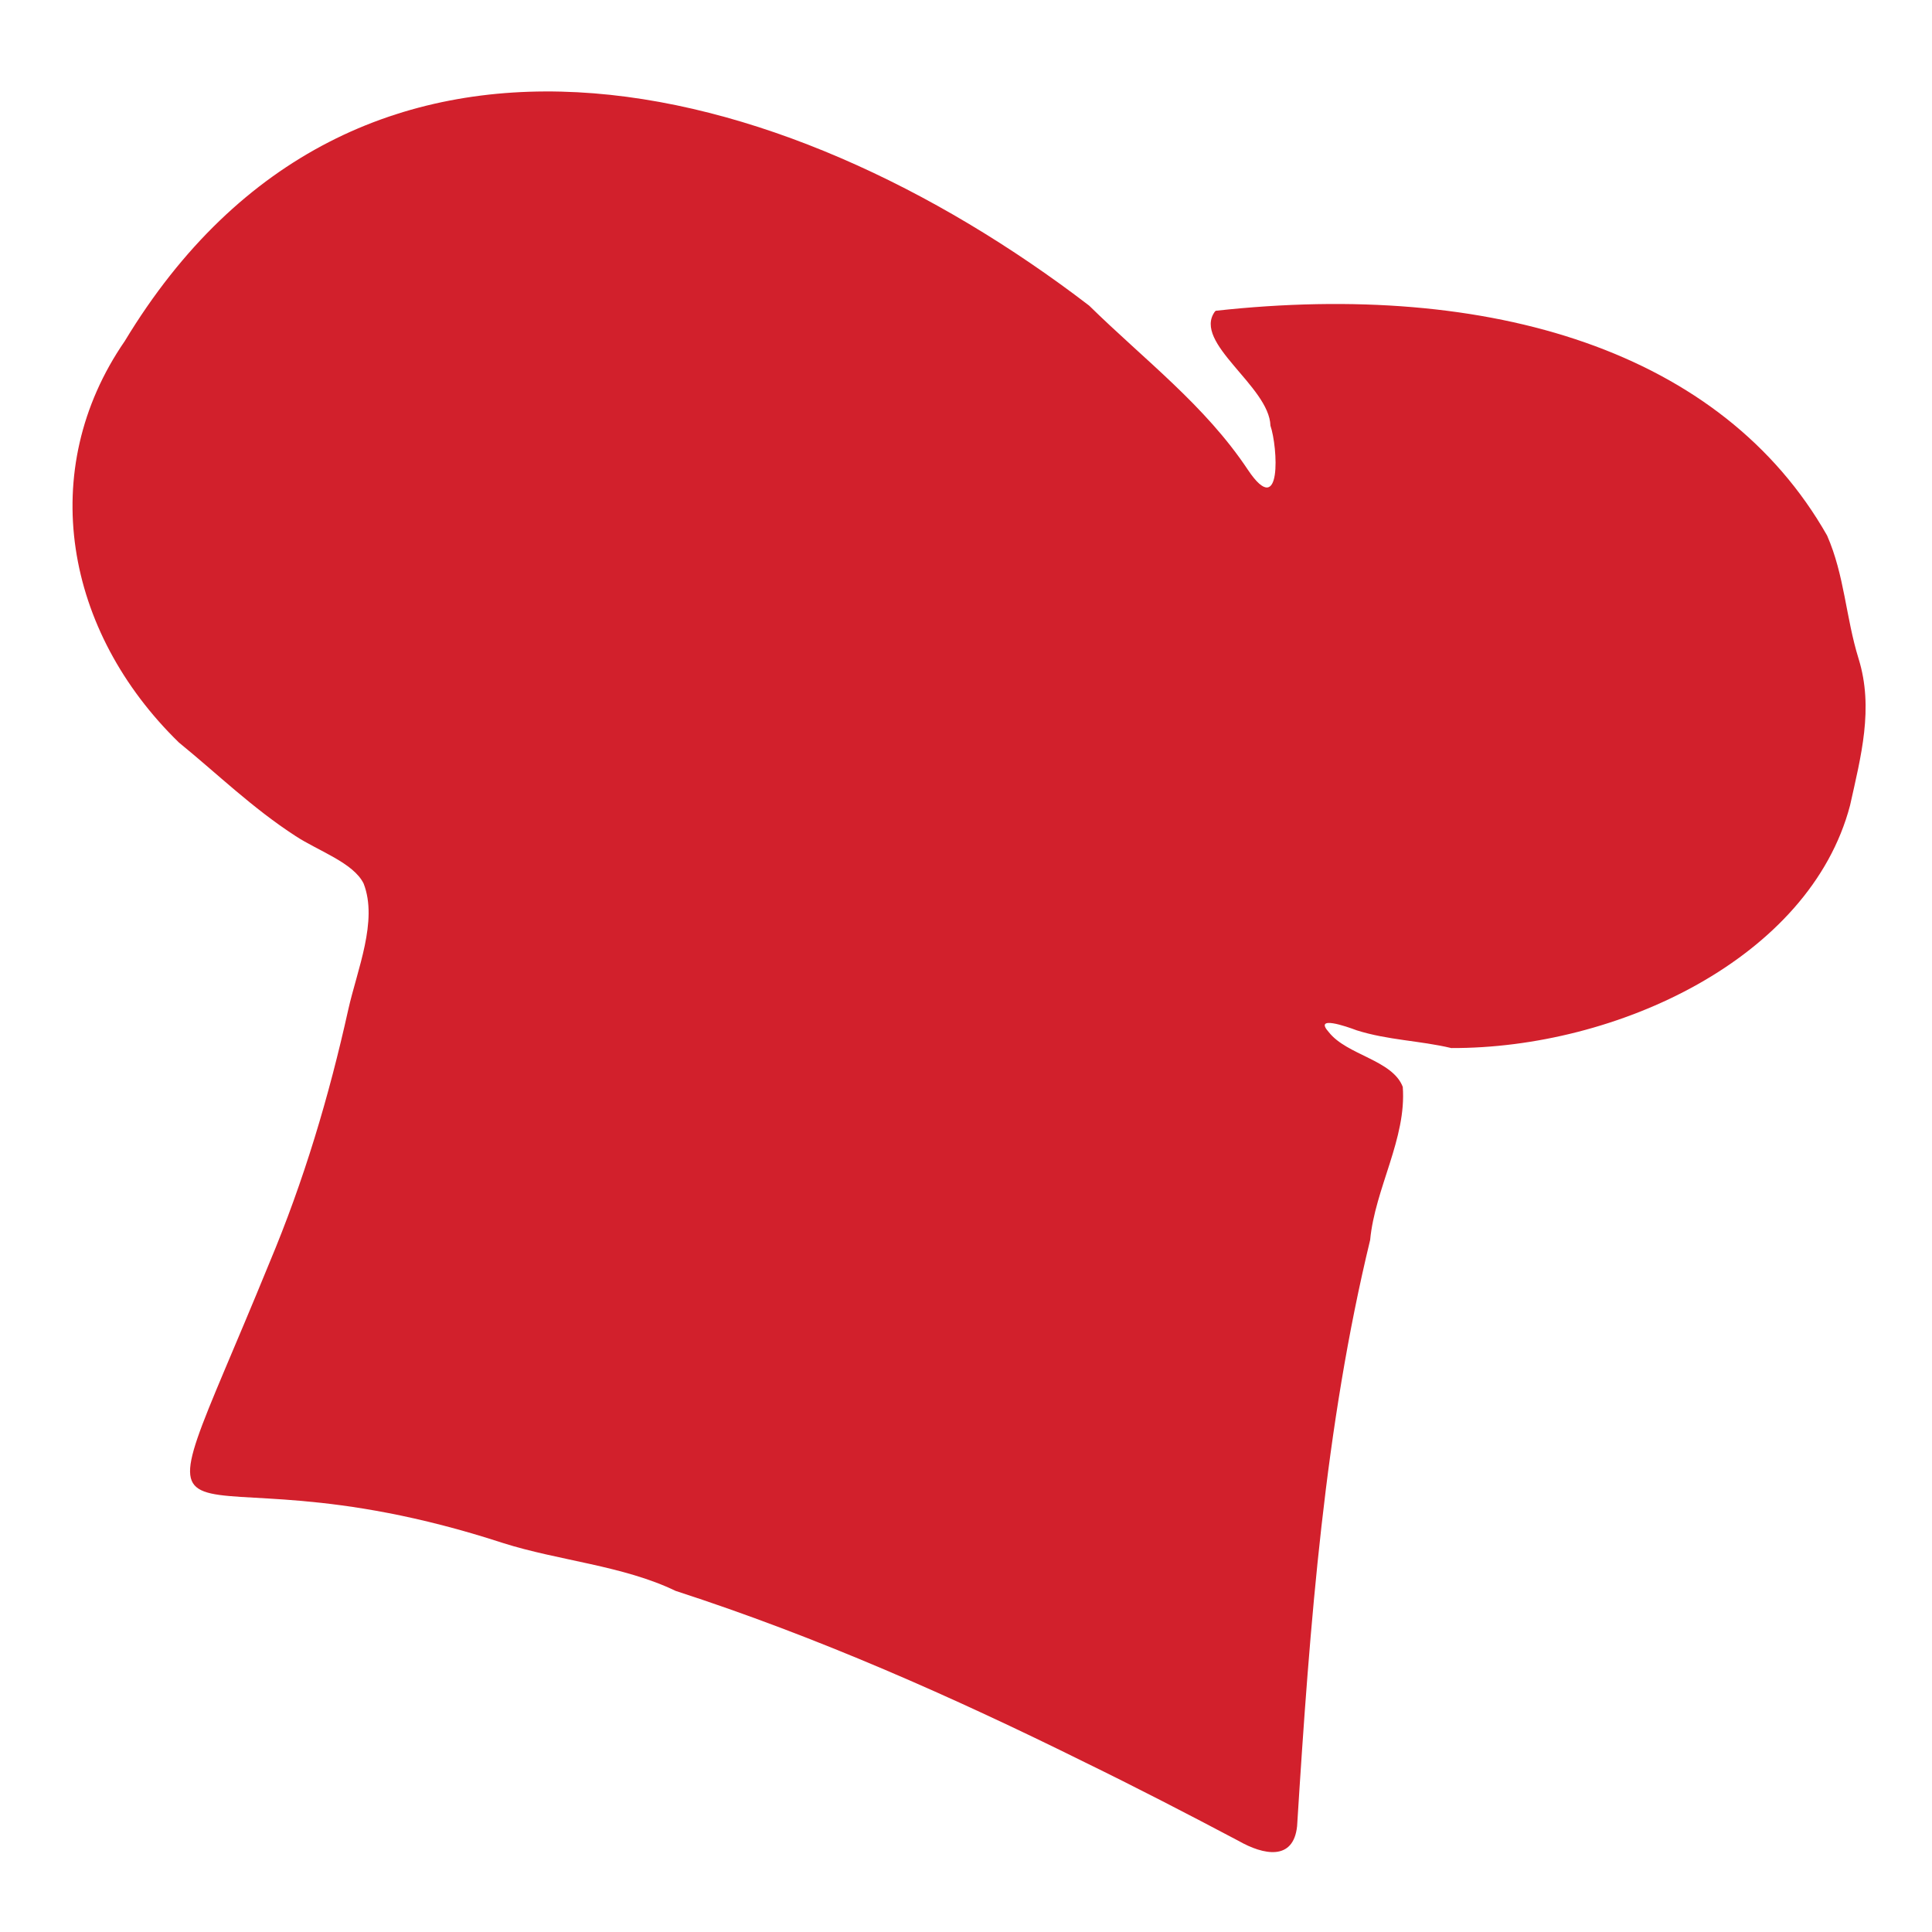 <?xml version="1.0" encoding="UTF-8" standalone="no"?>
<svg
   viewBox="0 0 128 128"
   version="1.1"
   id="svg12"
   sodipodi:docname="marmara_favicon.svg"
   width="128"
   height="128"
   inkscape:version="1.2.2 (b0a8486541, 2022-12-01)"
   xmlns:inkscape="http://www.inkscape.org/namespaces/inkscape"
   xmlns:sodipodi="http://sodipodi.sourceforge.net/DTD/sodipodi-0.dtd"
   xmlns="http://www.w3.org/2000/svg"
   xmlns:svg="http://www.w3.org/2000/svg">
  <sodipodi:namedview
     id="namedview14"
     pagecolor="#ffffff"
     bordercolor="#000000"
     borderopacity="0.25"
     inkscape:showpageshadow="2"
     inkscape:pageopacity="0.0"
     inkscape:pagecheckerboard="0"
     inkscape:deskcolor="#d1d1d1"
     showgrid="false"
     inkscape:zoom="3.2890625"
     inkscape:cx="256"
     inkscape:cy="57.311164"
     inkscape:window-width="3840"
     inkscape:window-height="2091"
     inkscape:window-x="0"
     inkscape:window-y="0"
     inkscape:window-maximized="1"
     inkscape:current-layer="svg12" />
  <defs
     id="defs4">
    <style
       id="style2">
      .cls-1 {
        fill: #d2202c;
      }
      .cls-2 {
        fill: white;
      }
    </style>
  </defs>
  <path
     class="cls-1"
     d="m 80.532,20.591 c 18.265,-2.012 33.577,2.669 40.518,14.89 1.157,2.641 1.233,5.406 2.085,8.157 1.02,3.285 0.152,6.487 -0.563,9.717 -2.664,10.155 -15.48,16.122 -26.423,16.081 -2.07,-0.493 -4.201,-0.52 -6.271,-1.177 -0.685,-0.26 -2.862,-1.013 -1.842,0.123 1.202,1.533 4.216,1.834 4.901,3.627 0.259,3.421 -1.842,6.733 -2.161,10.141 -2.999,12.399 -3.988,25.223 -4.84,38.84 -0.244,2.313 -2.222,1.916 -3.881,0.972 -3.364,-1.779 -6.804,-3.558 -10.198,-5.214 -8.737,-4.325 -17.717,-8.307 -27.093,-11.346 -3.486,-1.683 -7.747,-1.998 -11.446,-3.175 C 10.577,94.81 8.431,106.716 17.837,83.697 20.136,78.222 21.795,72.652 23.073,66.891 23.667,64.236 25.052,61.019 24.093,58.542 23.423,57.16 21.064,56.366 19.588,55.394 16.696,53.519 14.458,51.316 11.855,49.195 4.291,41.832 2.373,31.157 8.263,22.603 23.484,-2.579 51.734,4.593 72.16,20.249 c 3.668,3.599 7.671,6.597 10.518,10.88 2.268,3.38 1.979,-1.505 1.492,-2.929 -0.076,-2.614 -5.175,-5.488 -3.683,-7.555 l 0.061,-0.055 z"
     id="path10"
     style="stroke-width:1.443" />
</svg>
